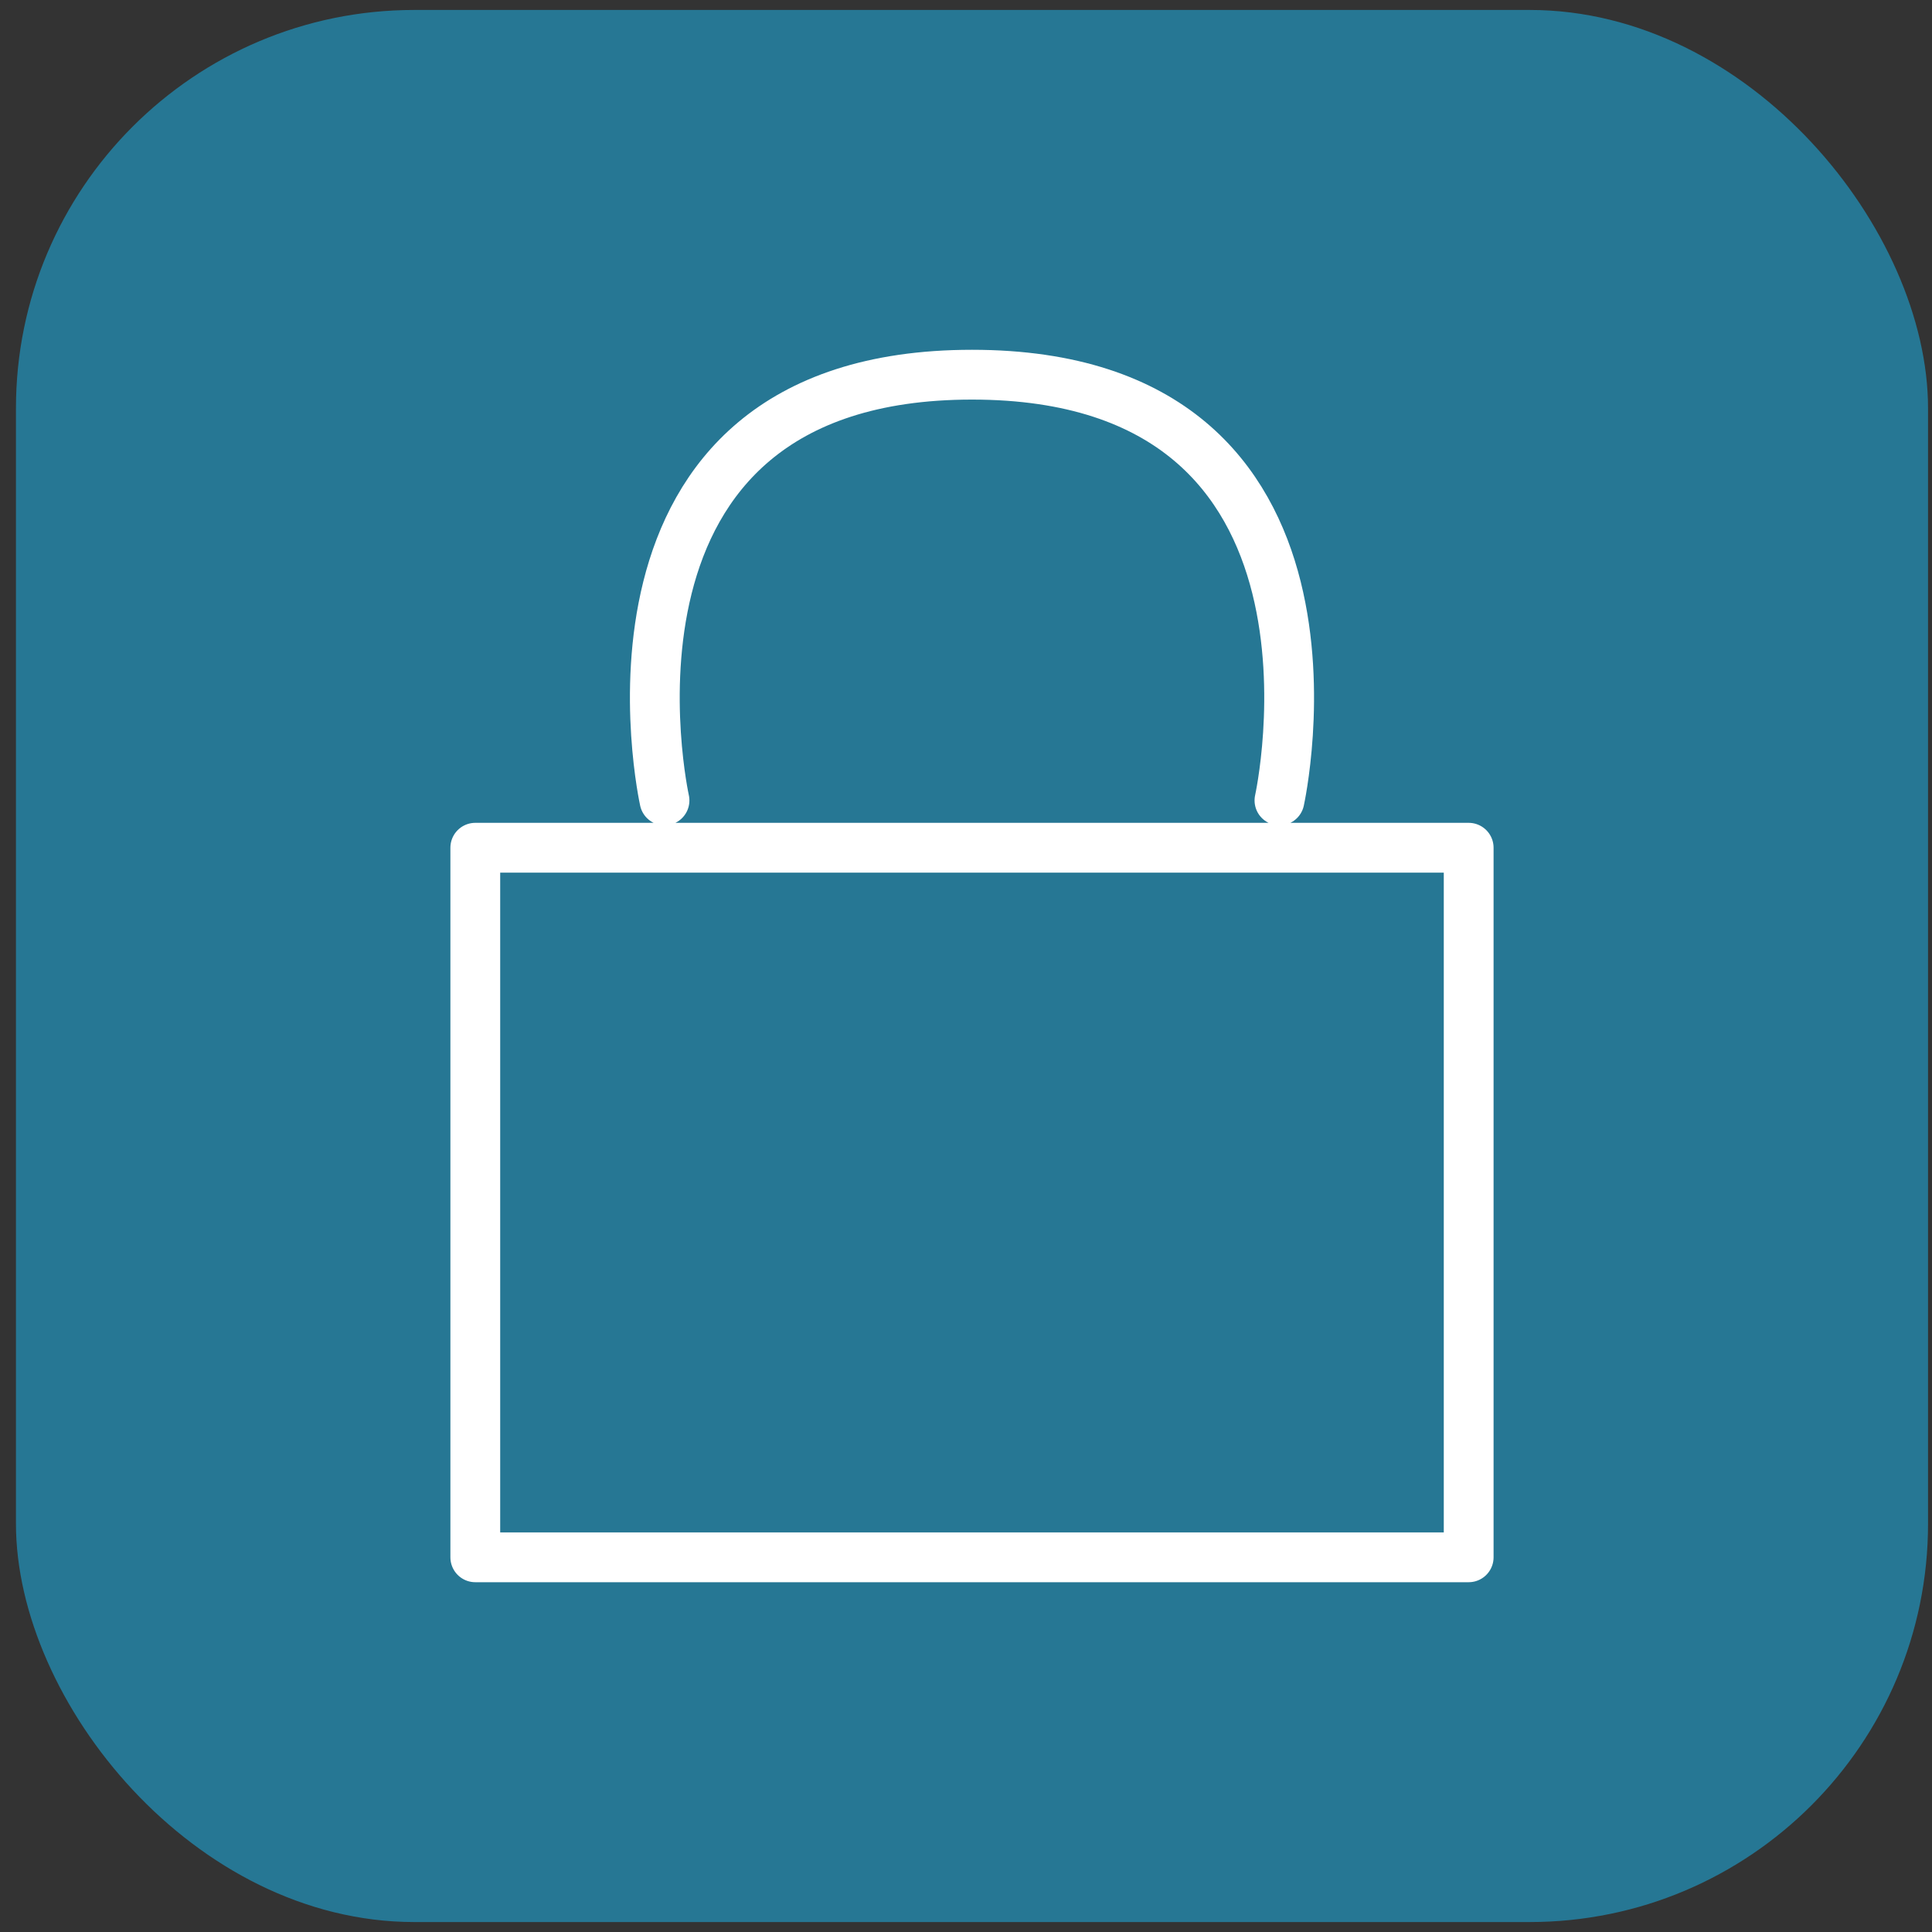 <svg xmlns="http://www.w3.org/2000/svg" width="97" height="97" viewBox="0 0 97 97" fill="none"><rect x="0" y="0" width="97" height="97" fill="#333333" stroke="none"/><rect x="0.801" y="0.5" width="96" height="96" rx="20" fill="#267794"></rect><path d="M33.363 40.188C33.363 40.188 28.613 18.812 48.801 18.812C68.988 18.812 64.238 40.188 64.238 40.188M23.863 42.562H73.738V78.188H23.863V42.562Z" stroke="white" stroke-width="2.5" stroke-linecap="round" stroke-linejoin="round"></path></svg>